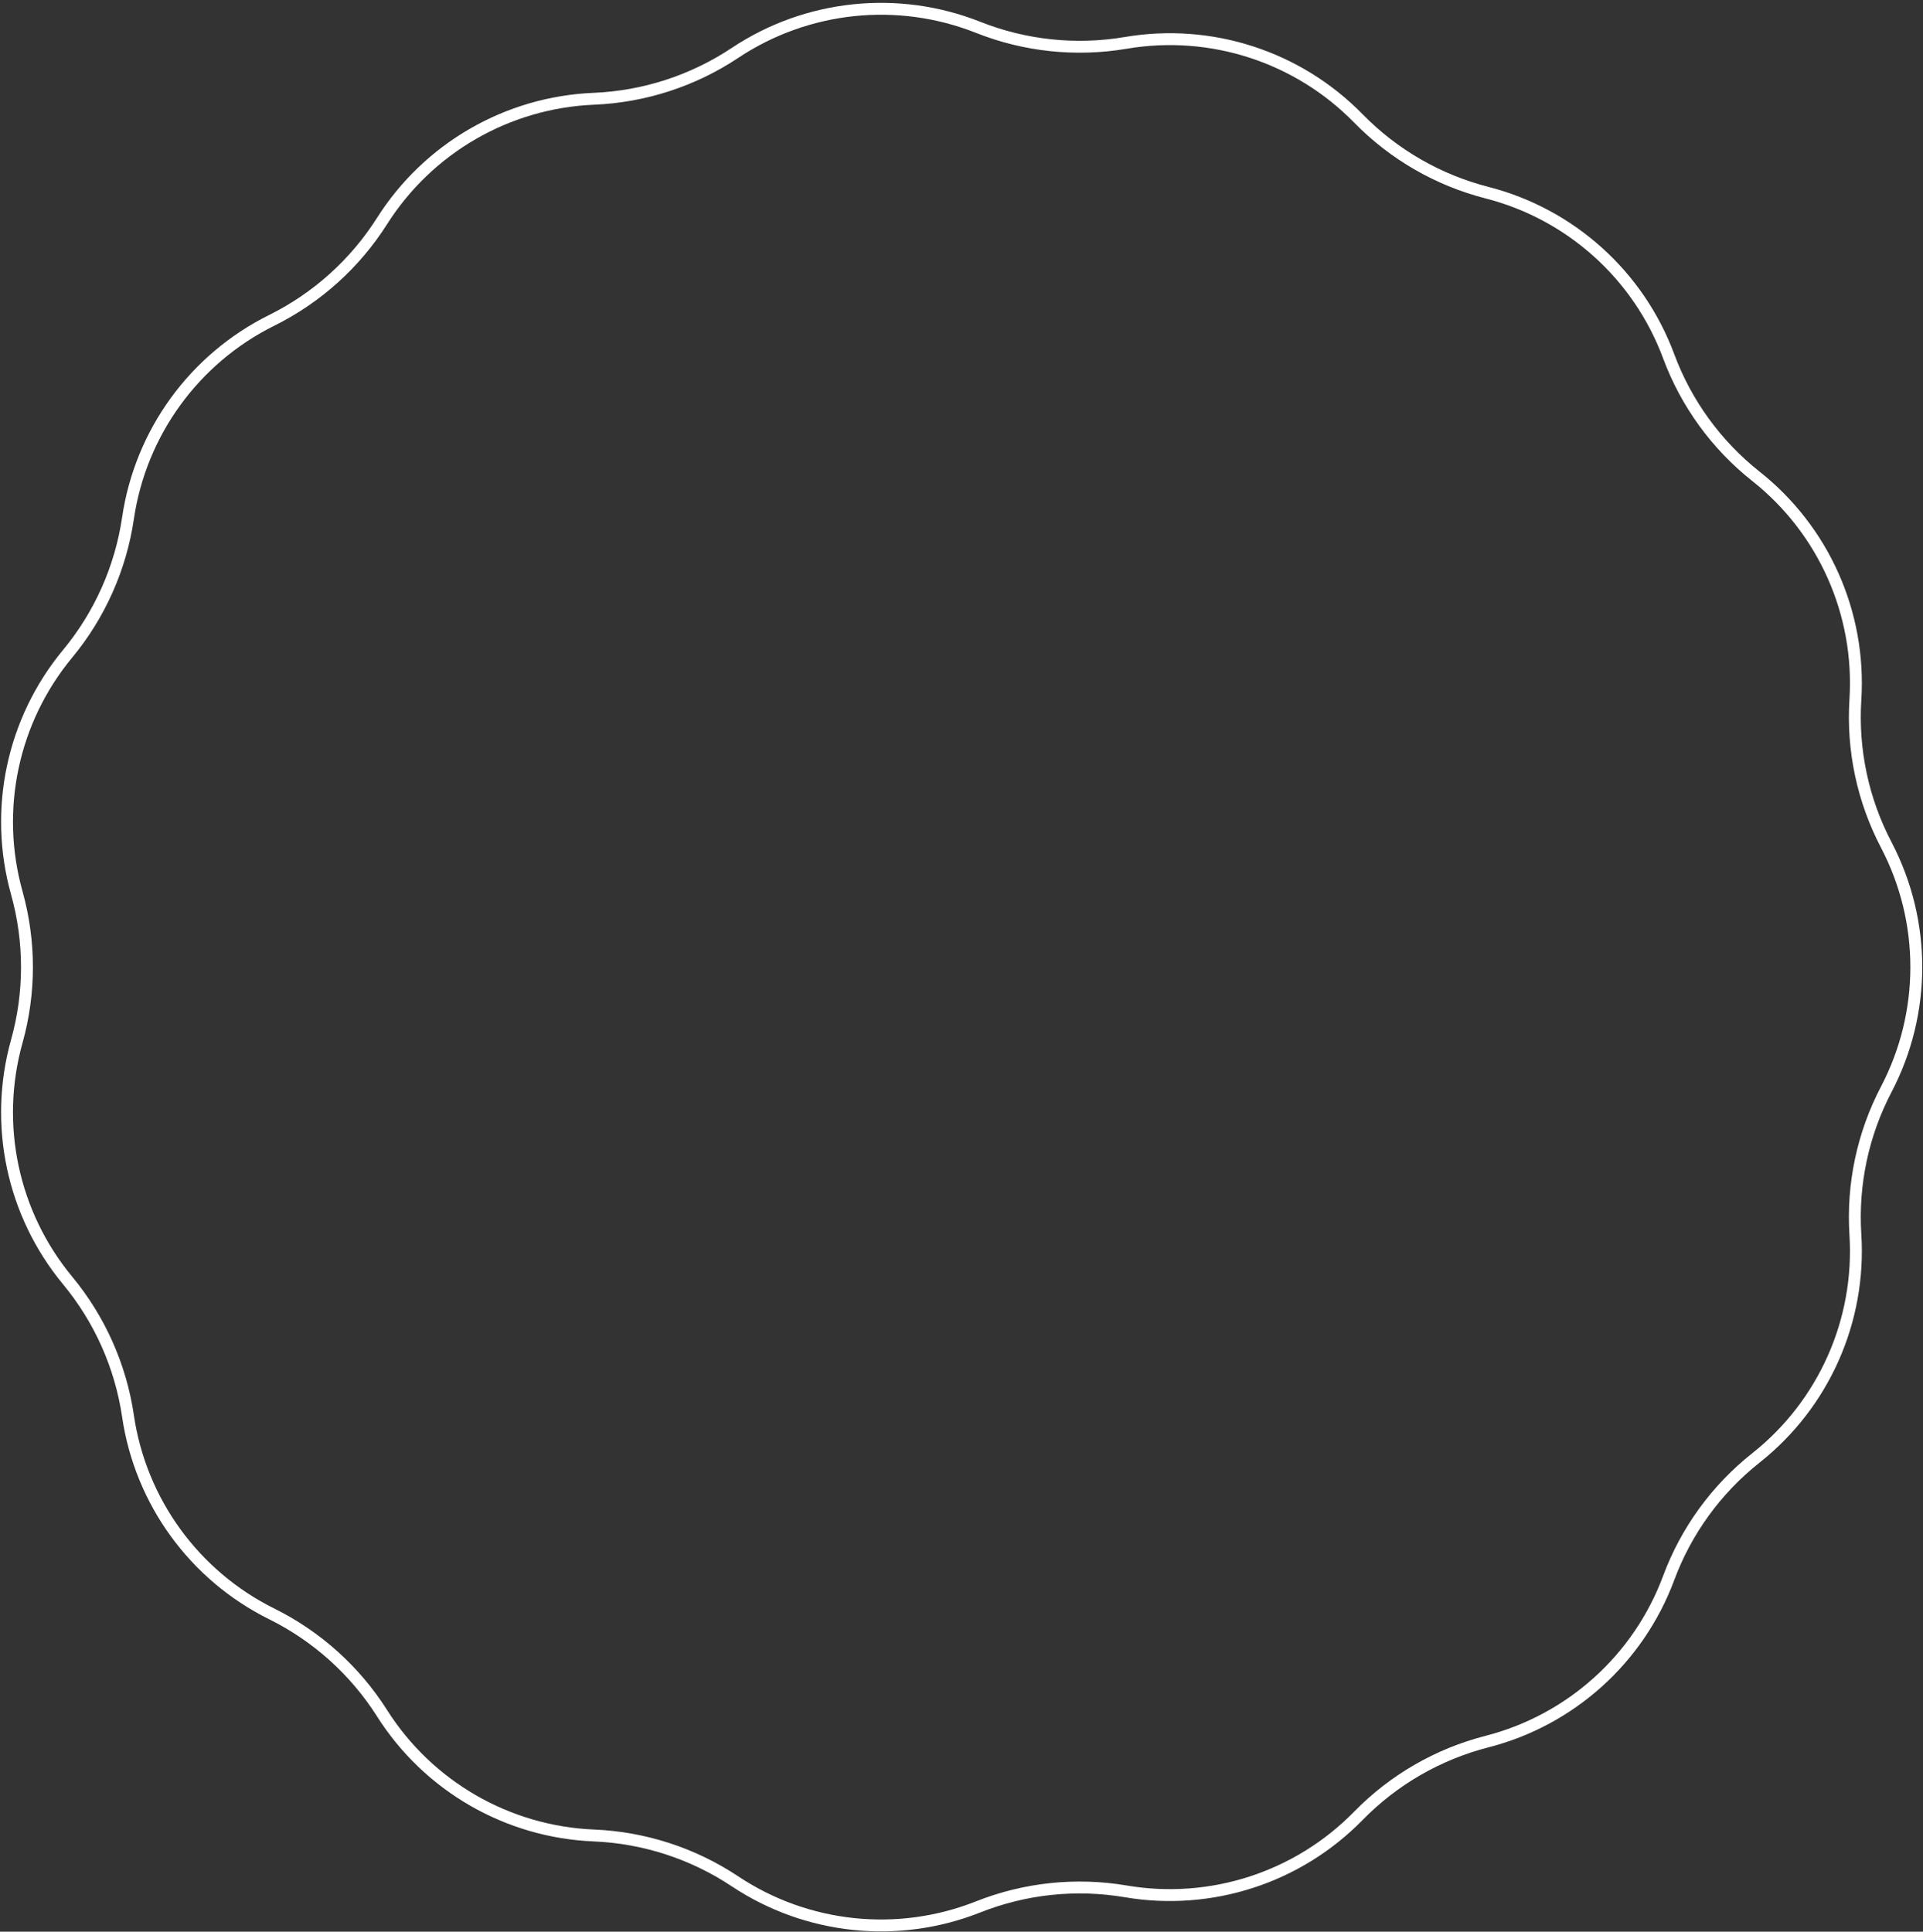 <?xml version="1.0" encoding="UTF-8"?>
<svg xmlns="http://www.w3.org/2000/svg" width="647" height="650" viewBox="0 0 647 650" fill="none">
  <rect x="0" y="0" width="647" height="650" fill="#333333" stroke="none"/>
  <path d="M634.634 284.294C648.119 310.06 648.119 340.8 634.634 366.567C626.769 381.595 623.177 398.493 624.25 415.421C626.088 444.445 613.585 472.527 590.786 490.581C577.489 501.111 567.334 515.087 561.429 530.988C551.304 558.25 528.459 578.819 500.288 586.04C483.857 590.251 468.896 598.888 457.034 611.012C436.695 631.799 407.46 641.298 378.787 636.436C362.064 633.6 344.884 635.406 329.116 641.657C302.081 652.374 271.509 649.161 247.293 633.057C233.169 623.664 216.74 618.326 199.793 617.623C170.735 616.418 144.114 601.048 128.542 576.486C119.459 562.161 106.621 550.601 91.425 543.066C65.37 530.147 47.302 505.278 43.066 476.506C40.596 459.725 33.569 443.943 22.752 430.879C4.204 408.478 -2.187 378.41 5.646 350.403C10.214 334.068 10.214 316.793 5.646 300.458C-2.187 272.45 4.204 242.382 22.752 219.982C33.569 206.918 40.596 191.136 43.066 174.355C47.302 145.583 65.37 120.714 91.425 107.794C106.621 100.259 119.459 88.7 128.542 74.375C144.114 49.813 170.735 34.443 199.793 33.238C216.74 32.535 233.169 27.197 247.293 17.804C271.509 1.7 302.081 -1.514 329.116 9.204C344.884 15.455 362.064 17.261 378.787 14.425C407.46 9.562 436.695 19.061 457.034 39.849C468.896 51.973 483.857 60.61 500.288 64.821C528.459 72.041 551.304 92.61 561.429 119.873C567.334 135.774 577.489 149.749 590.786 160.279C613.585 178.334 626.088 206.416 624.25 235.44C623.177 252.368 626.769 269.265 634.634 284.294Z" stroke="white" stroke-width="4"></path>
</svg>

